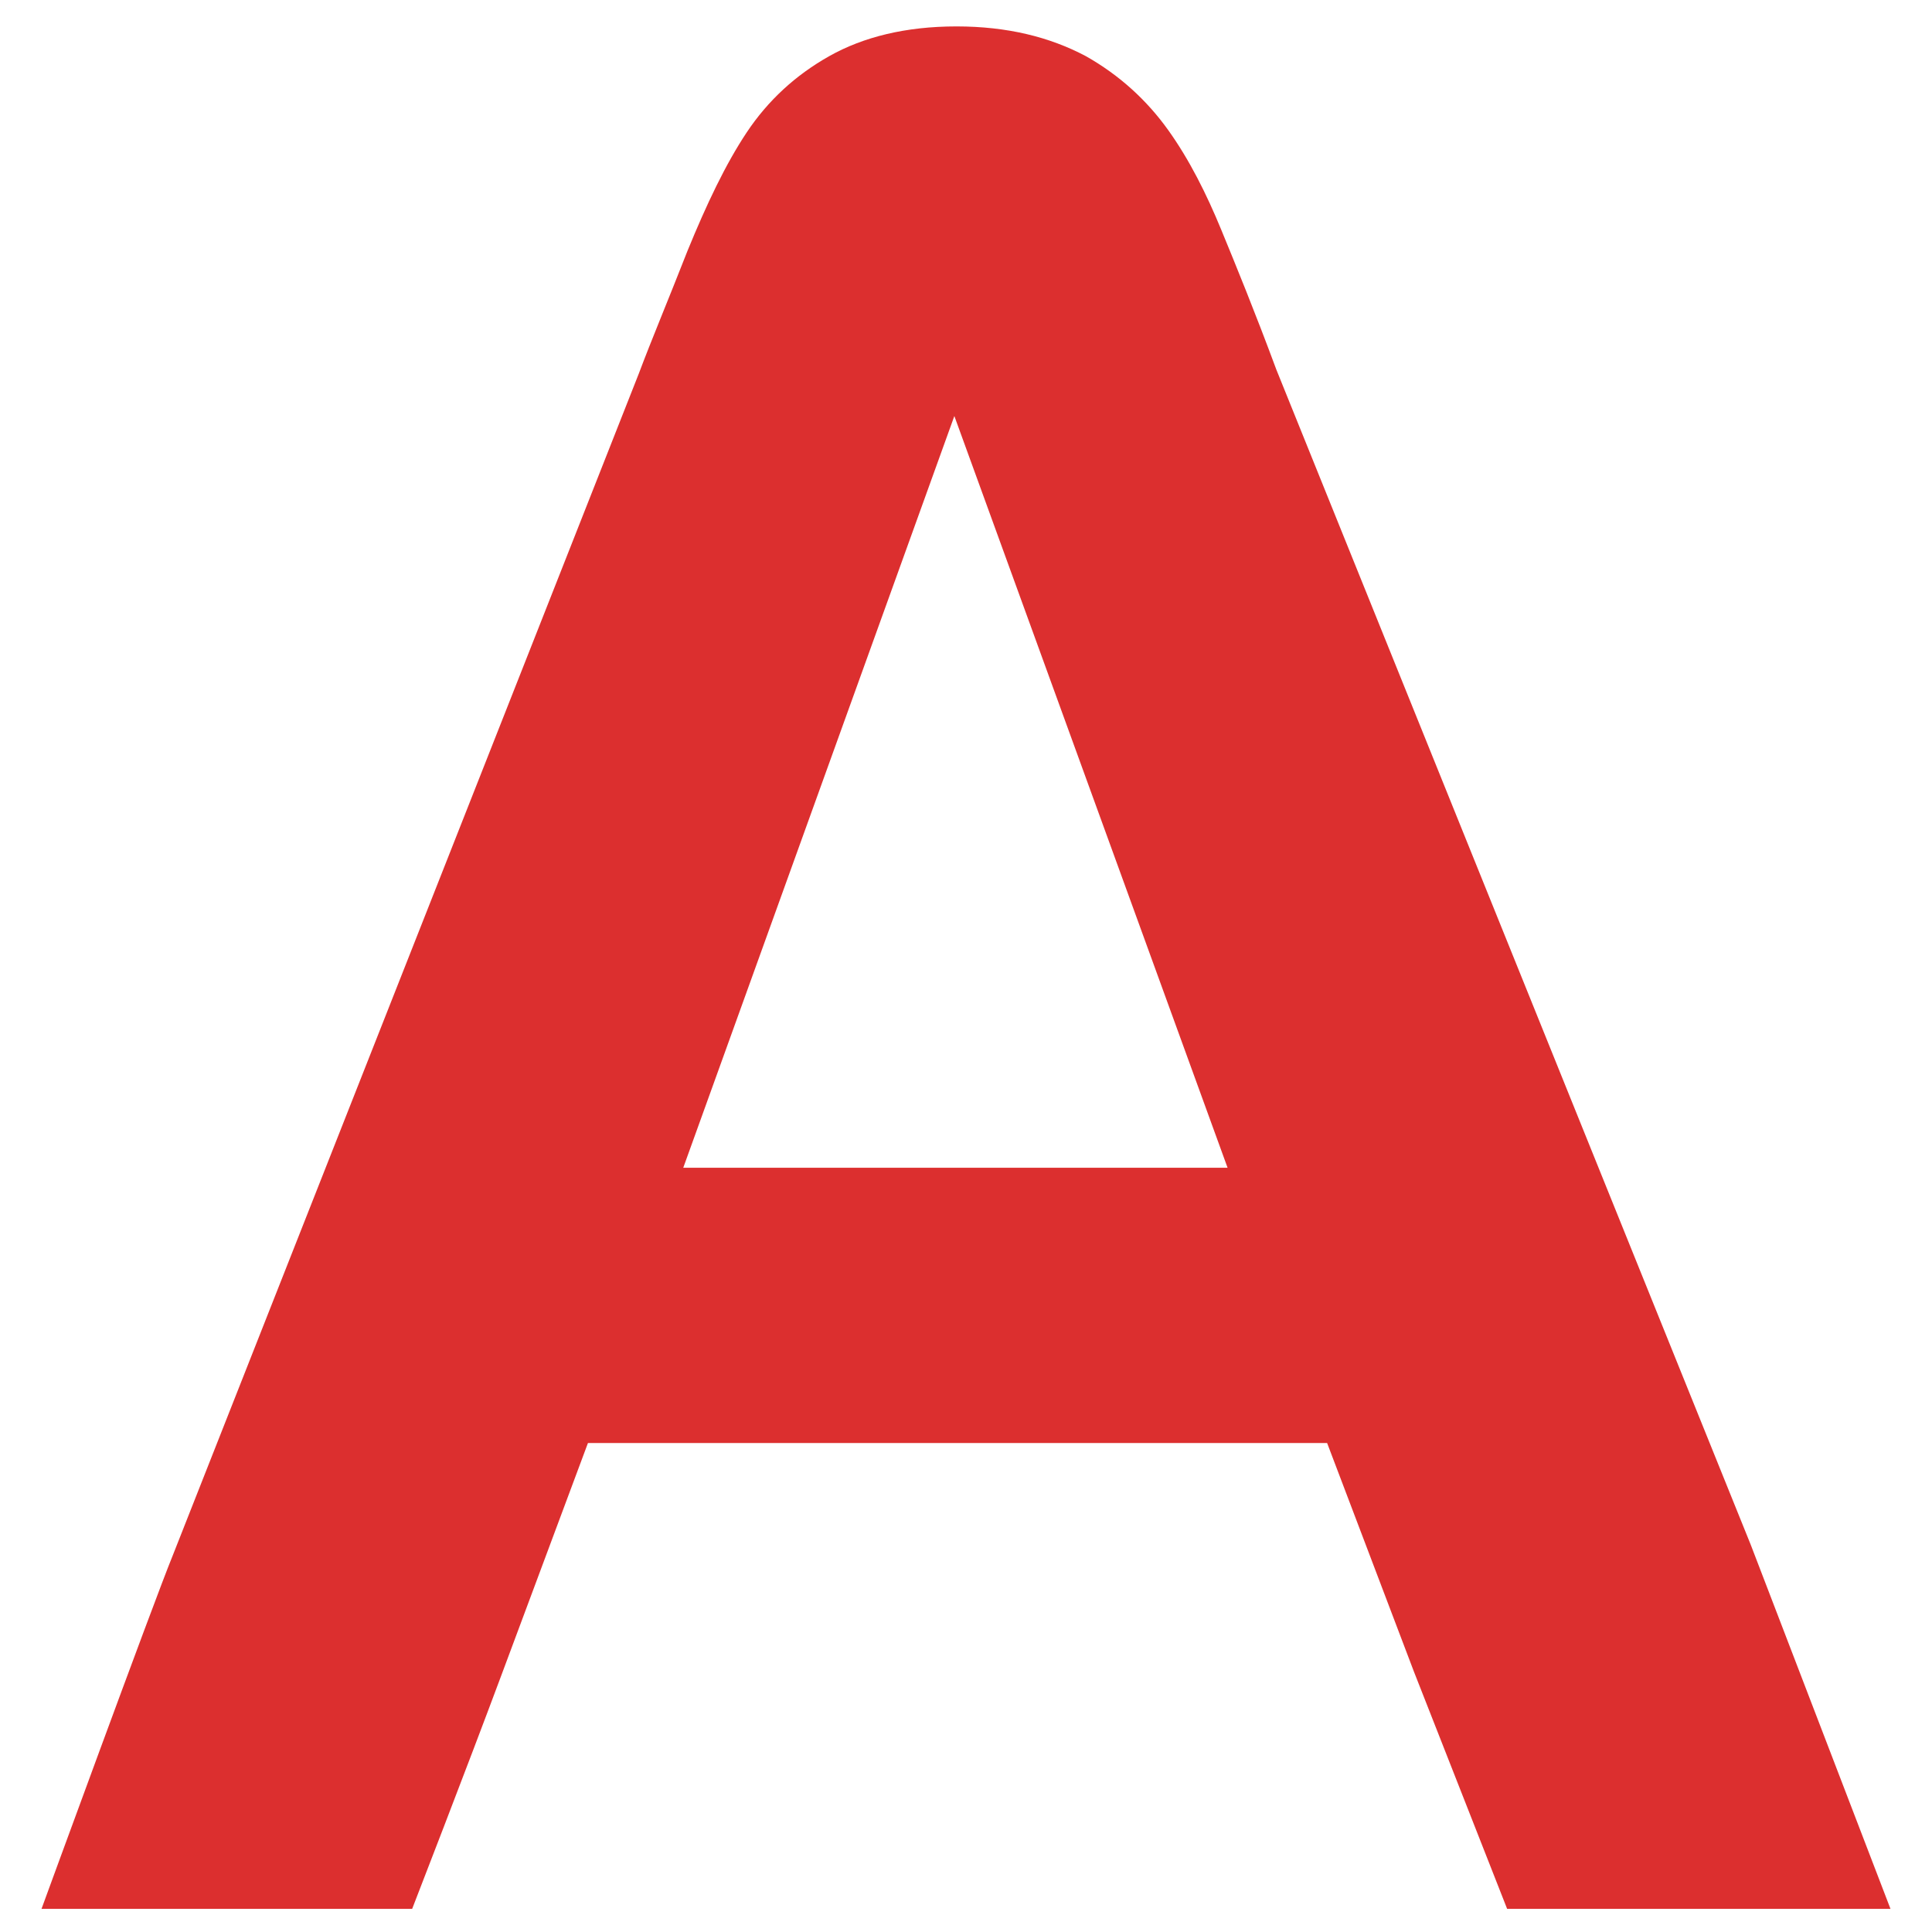 <svg xmlns:xlink="http://www.w3.org/1999/xlink" xmlns="http://www.w3.org/2000/svg" version="1.1" viewBox="0 0 512 512" height="512px" width="512px">
    <title>画板</title>
    <g fill-rule="evenodd" fill="none" stroke-width="1" stroke="none" id="画板">
        <g fill-rule="nonzero" fill="#DC2F2F" transform="translate(11, 7)" id="AOSOM">
            <path id="形状" d="M363.712,436.022 L340.7,375.418 L144.811,375.418 L121.798,437.144 C112.818,461.274 98.225,498.873 98.225,498.873 L0,498.873 C0,498.873 29.748,417.505 34.8,405.16 L158.282,92.031 C161.65,83.052 166.14,72.39 171.192,59.483 C176.243,47.138 181.295,36.476 186.908,28.058 C192.52,19.641 199.817,12.907 208.798,7.856 C217.778,2.806 229.004,0 242.475,0 C255.945,0 267.171,2.806 276.713,7.856 C285.694,12.907 292.991,19.641 298.602,27.497 C304.216,35.353 308.706,44.332 312.635,53.871 C316.563,63.411 321.617,75.757 327.228,90.908 L452.955,402.352 L490,498.873 L388.407,498.873 L363.712,436.022 Z M170.069,302.467 L314.32,302.467 L241.913,103.254 L170.069,302.467 Z"></path>
        </g>
    </g>
</svg>